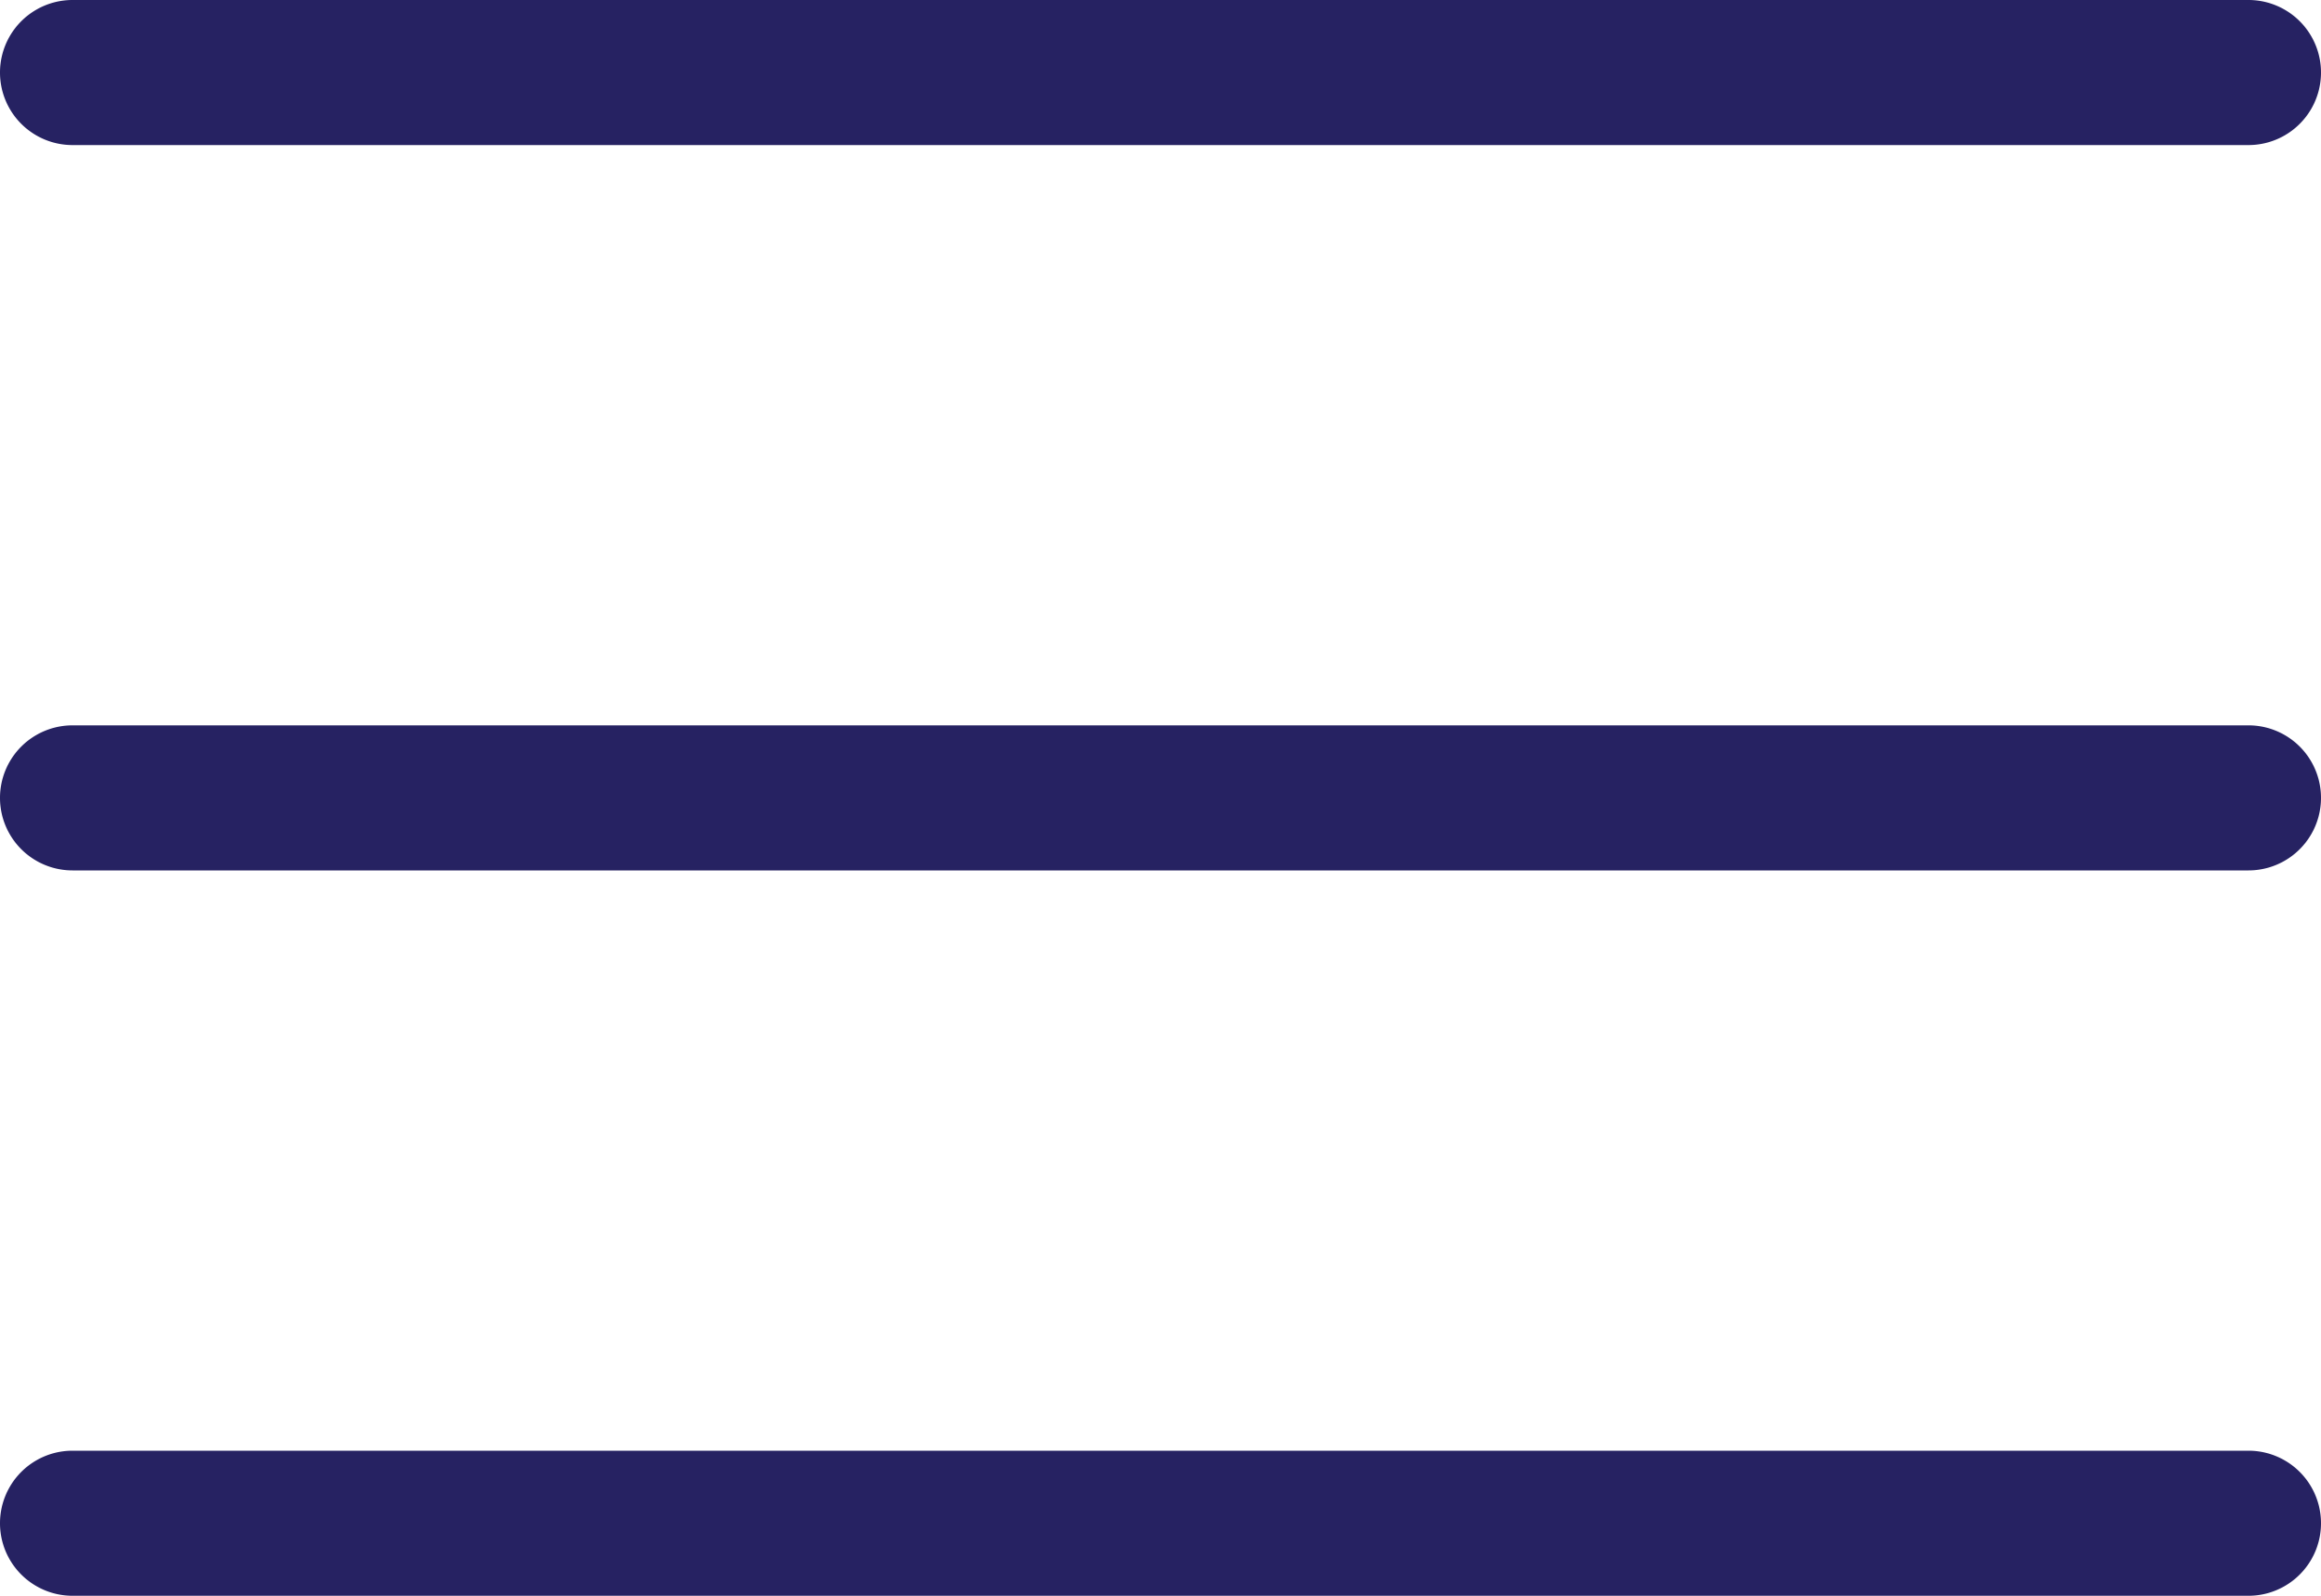<svg xmlns="http://www.w3.org/2000/svg" viewBox="0 0 32 22"><defs><style>.cls-1{fill:#262262;}</style></defs><title>menu-open</title><g id="Layer_2" data-name="Layer 2"><g id="Слой_1" data-name="Слой 1"><g id="Menu"><path class="cls-1" d="M1,2H31a1,1,0,0,0,0-2H1A1,1,0,0,0,1,2Z"/><path class="cls-1" d="M31,10H1a1,1,0,0,0,0,2H31a1,1,0,0,0,0-2Z"/><path class="cls-1" d="M31,20H1a1,1,0,0,0,0,2H31a1,1,0,0,0,0-2Z"/></g></g></g></svg>